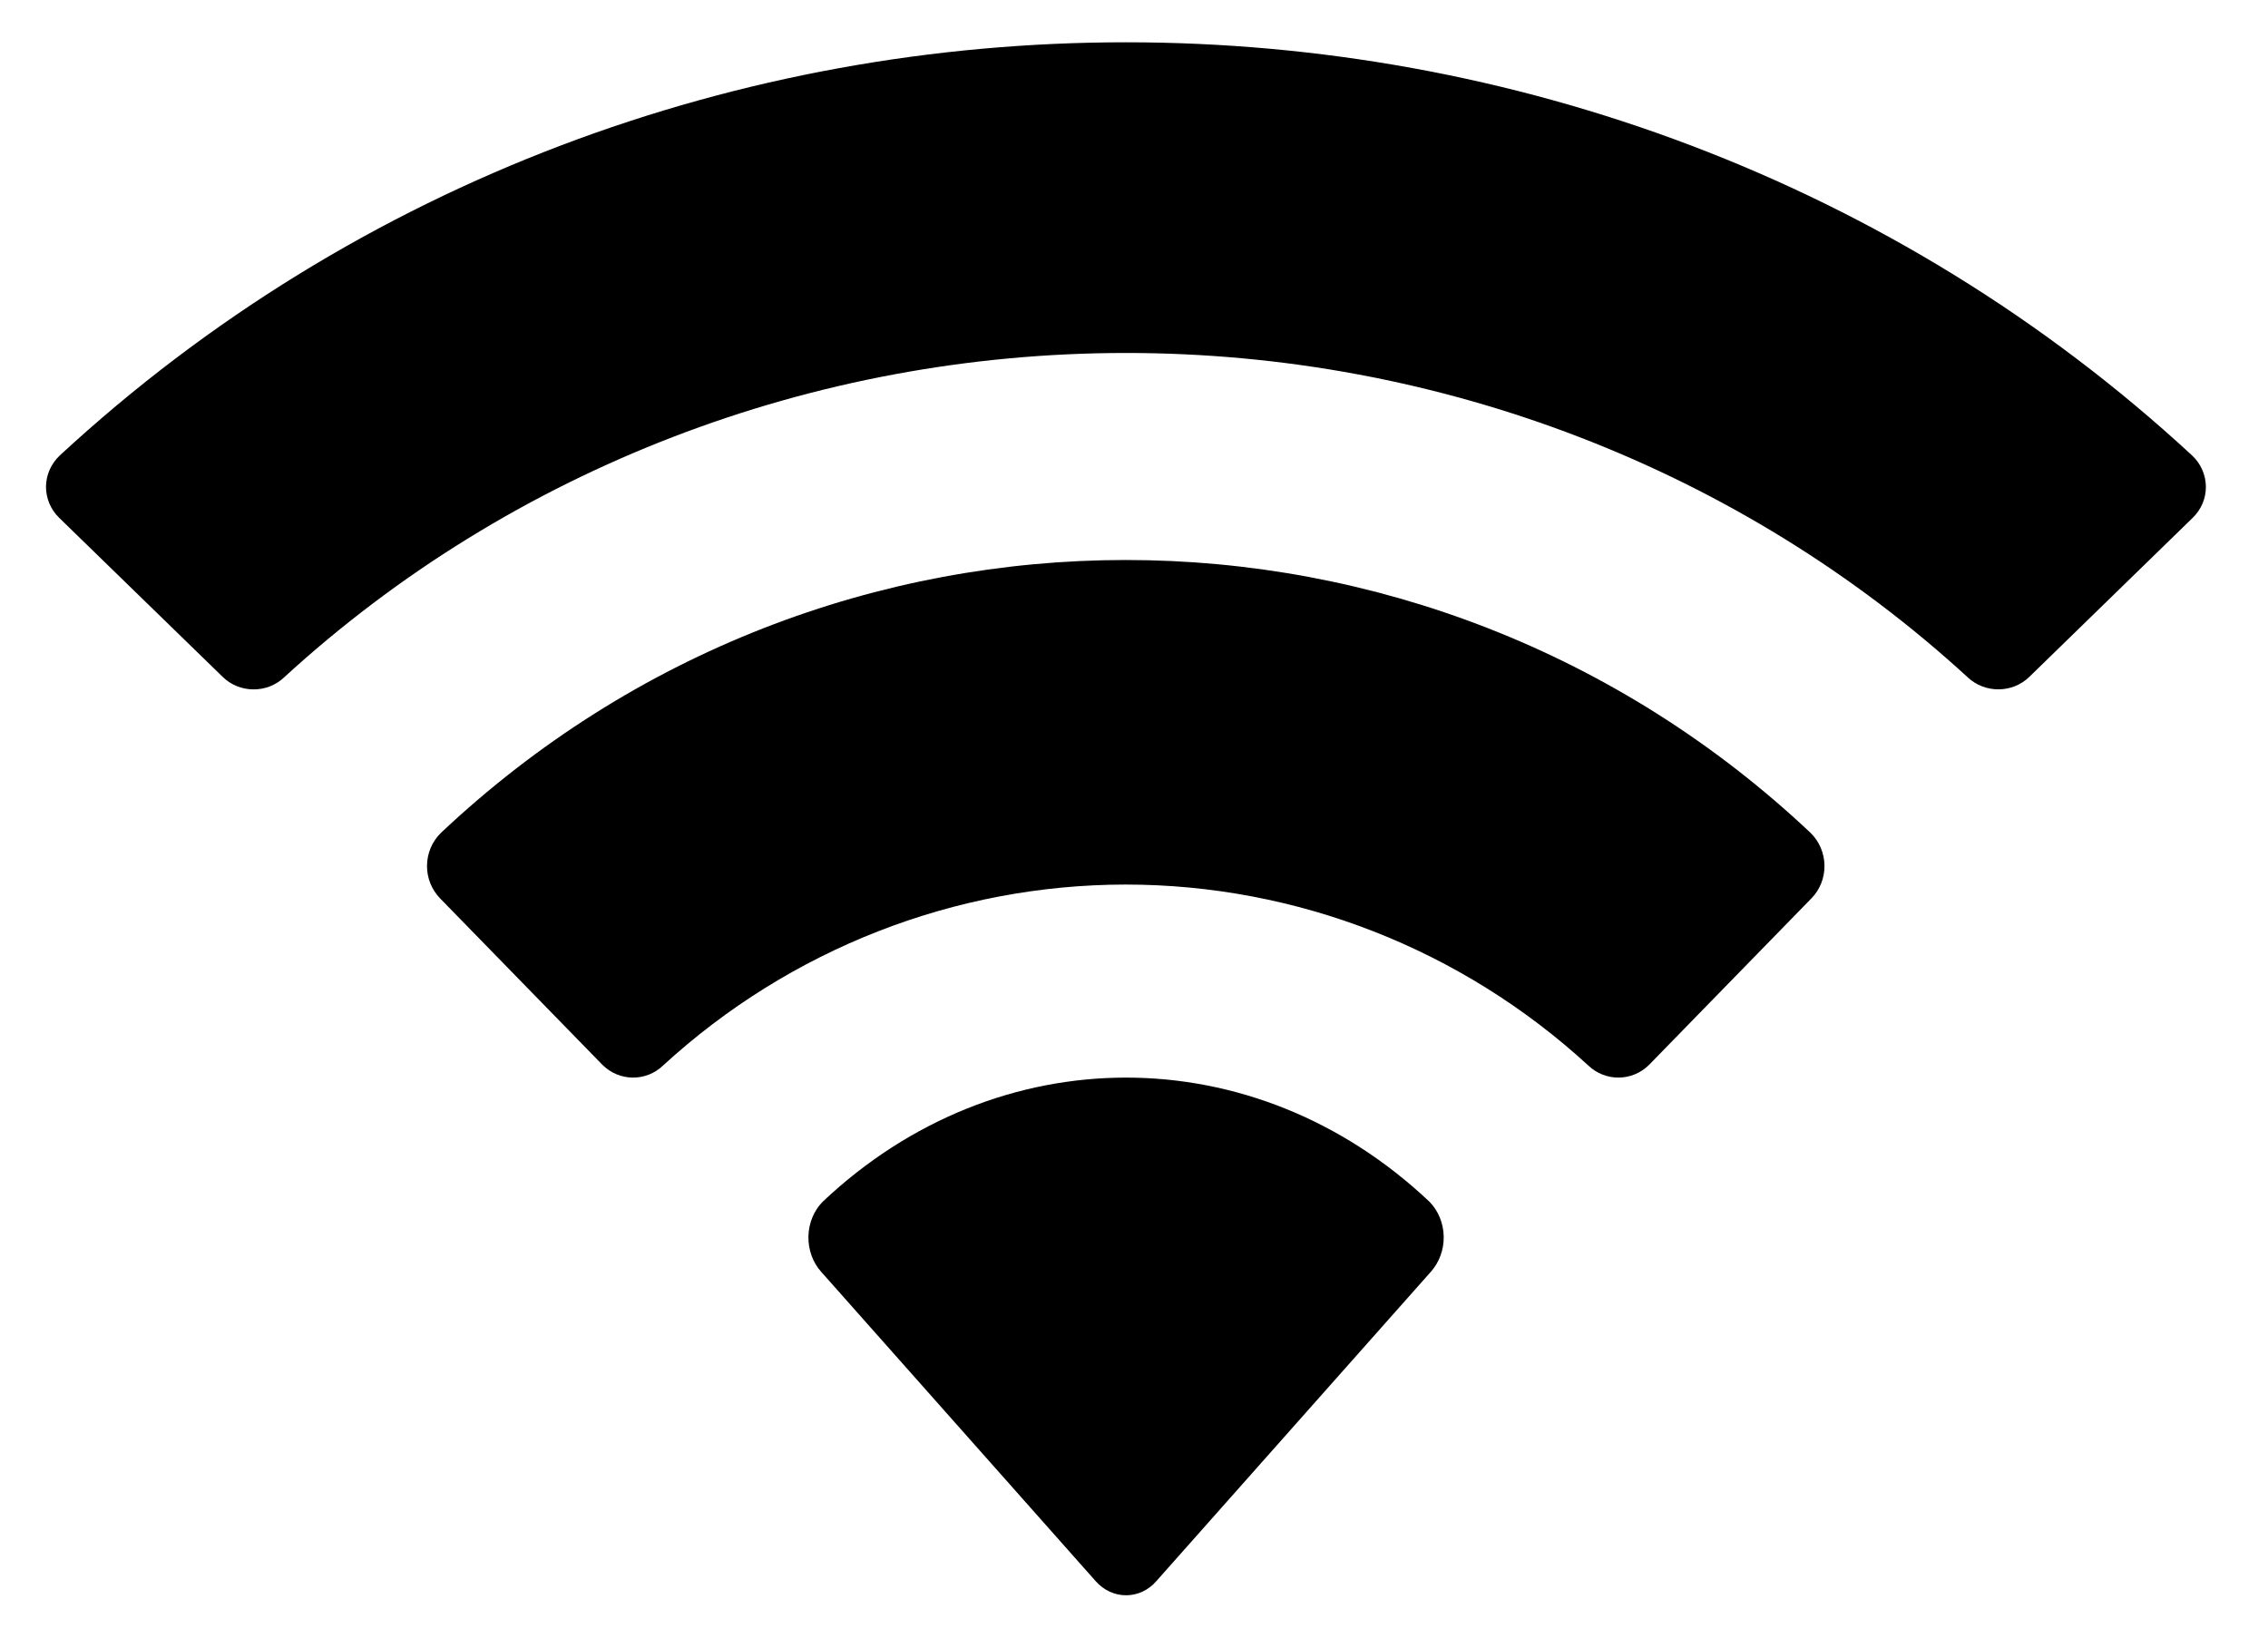 <svg width="18" height="13" viewBox="0 0 18 13" fill="none" xmlns="http://www.w3.org/2000/svg">
<path fill-rule="evenodd" clip-rule="evenodd" d="M8.937 2.802C11.424 2.802 13.816 3.724 15.618 5.378C15.754 5.505 15.971 5.504 16.105 5.374L17.402 4.111C17.47 4.045 17.508 3.956 17.507 3.863C17.506 3.771 17.468 3.682 17.399 3.617C12.668 -0.758 5.204 -0.758 0.473 3.617C0.405 3.682 0.366 3.77 0.365 3.863C0.365 3.956 0.402 4.045 0.47 4.111L1.768 5.374C1.901 5.504 2.119 5.506 2.254 5.378C4.057 3.724 6.449 2.802 8.937 2.802ZM8.933 7.022C10.29 7.022 11.599 7.534 12.605 8.458C12.742 8.589 12.956 8.586 13.089 8.452L14.376 7.132C14.444 7.063 14.481 6.969 14.48 6.872C14.479 6.774 14.44 6.681 14.371 6.613C11.307 3.723 6.562 3.723 3.498 6.613C3.429 6.681 3.39 6.774 3.389 6.872C3.388 6.97 3.426 7.063 3.493 7.132L4.78 8.452C4.913 8.586 5.127 8.589 5.263 8.458C6.269 7.535 7.577 7.023 8.933 7.022ZM11.458 9.816C11.46 9.921 11.422 10.023 11.355 10.097L9.178 12.551C9.115 12.624 9.028 12.664 8.937 12.664C8.846 12.664 8.759 12.624 8.695 12.551L6.518 10.097C6.451 10.023 6.414 9.921 6.416 9.816C6.418 9.711 6.459 9.611 6.529 9.54C7.919 8.226 9.955 8.226 11.345 9.54C11.415 9.611 11.456 9.711 11.458 9.816Z" fill="black"/>
</svg>

